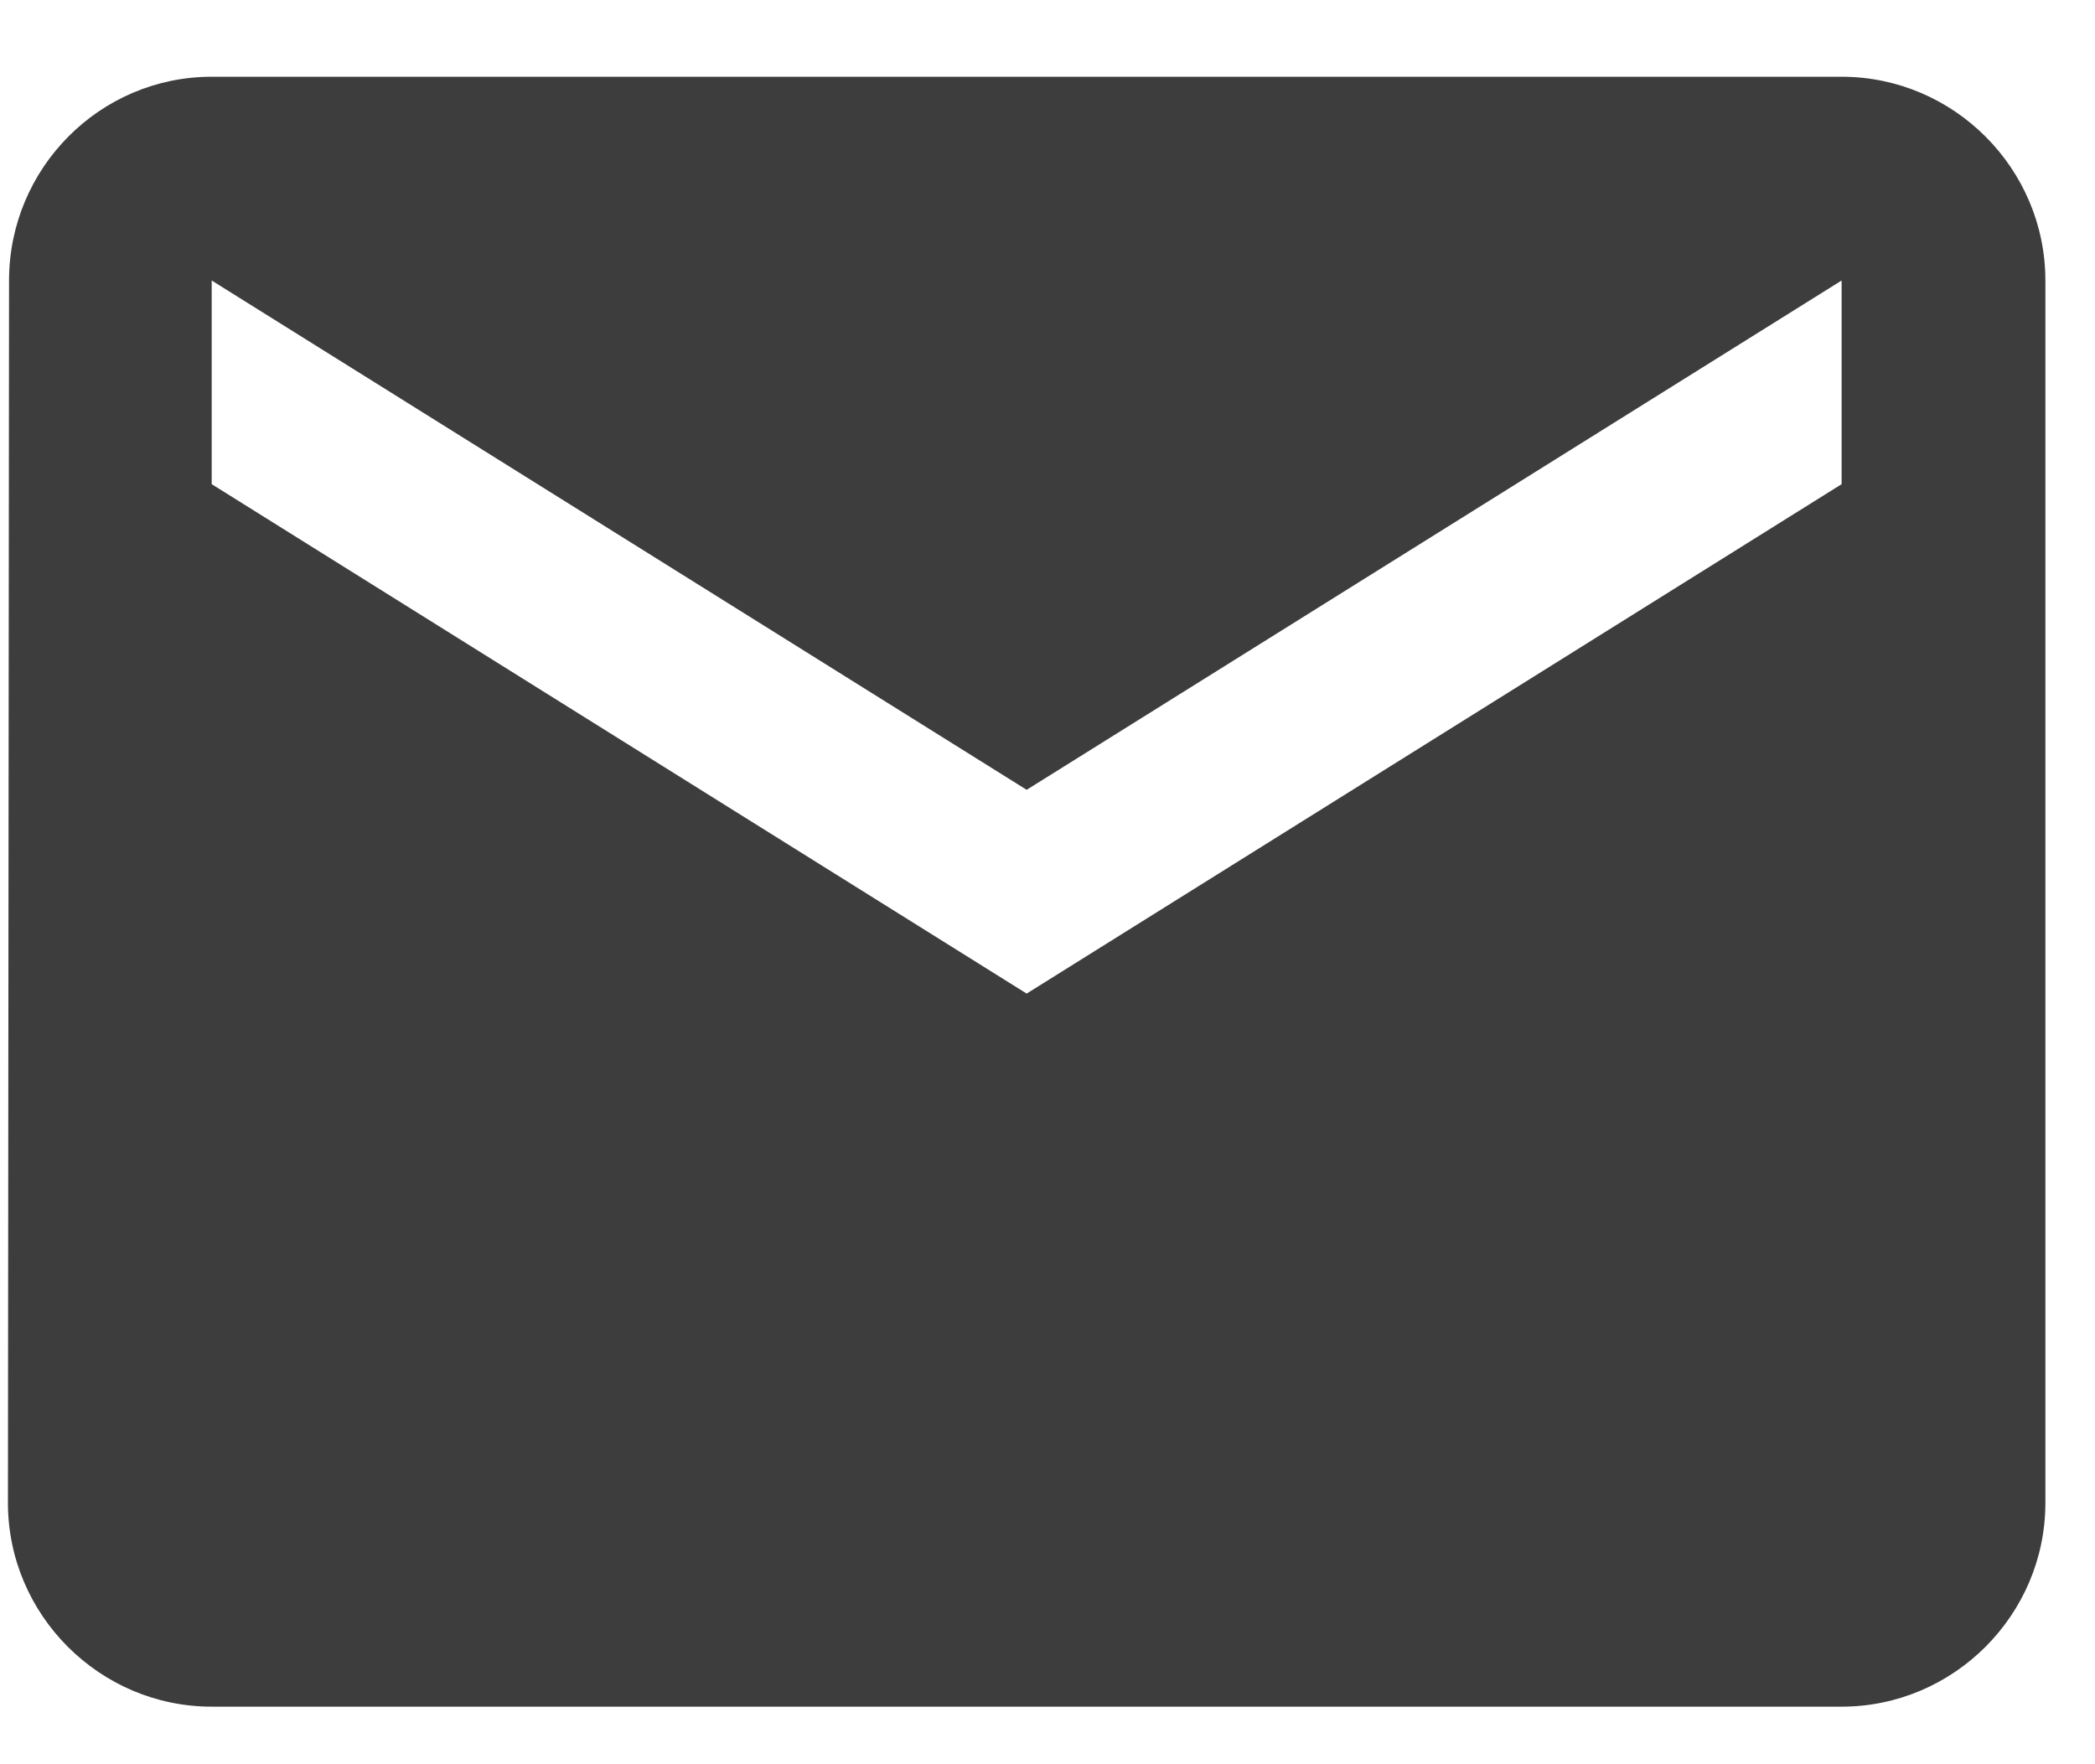 <?xml version="1.0" encoding="UTF-8"?> <svg xmlns="http://www.w3.org/2000/svg" width="19" height="16" viewBox="0 0 19 16" fill="none"> <path d="M16.702 0.696L1.92 0.696C0.904 0.696 0.082 1.527 0.082 2.544L0.072 13.63C0.072 14.646 0.904 15.478 1.92 15.478L16.702 15.478C17.718 15.478 18.55 14.646 18.55 13.63L18.55 2.544C18.55 1.527 17.718 0.696 16.702 0.696ZM16.702 4.391L9.311 9.011L1.92 4.391L1.92 2.544L9.311 7.163L16.702 2.544L16.702 4.391Z" fill="#3D3D3D"></path> </svg> 
